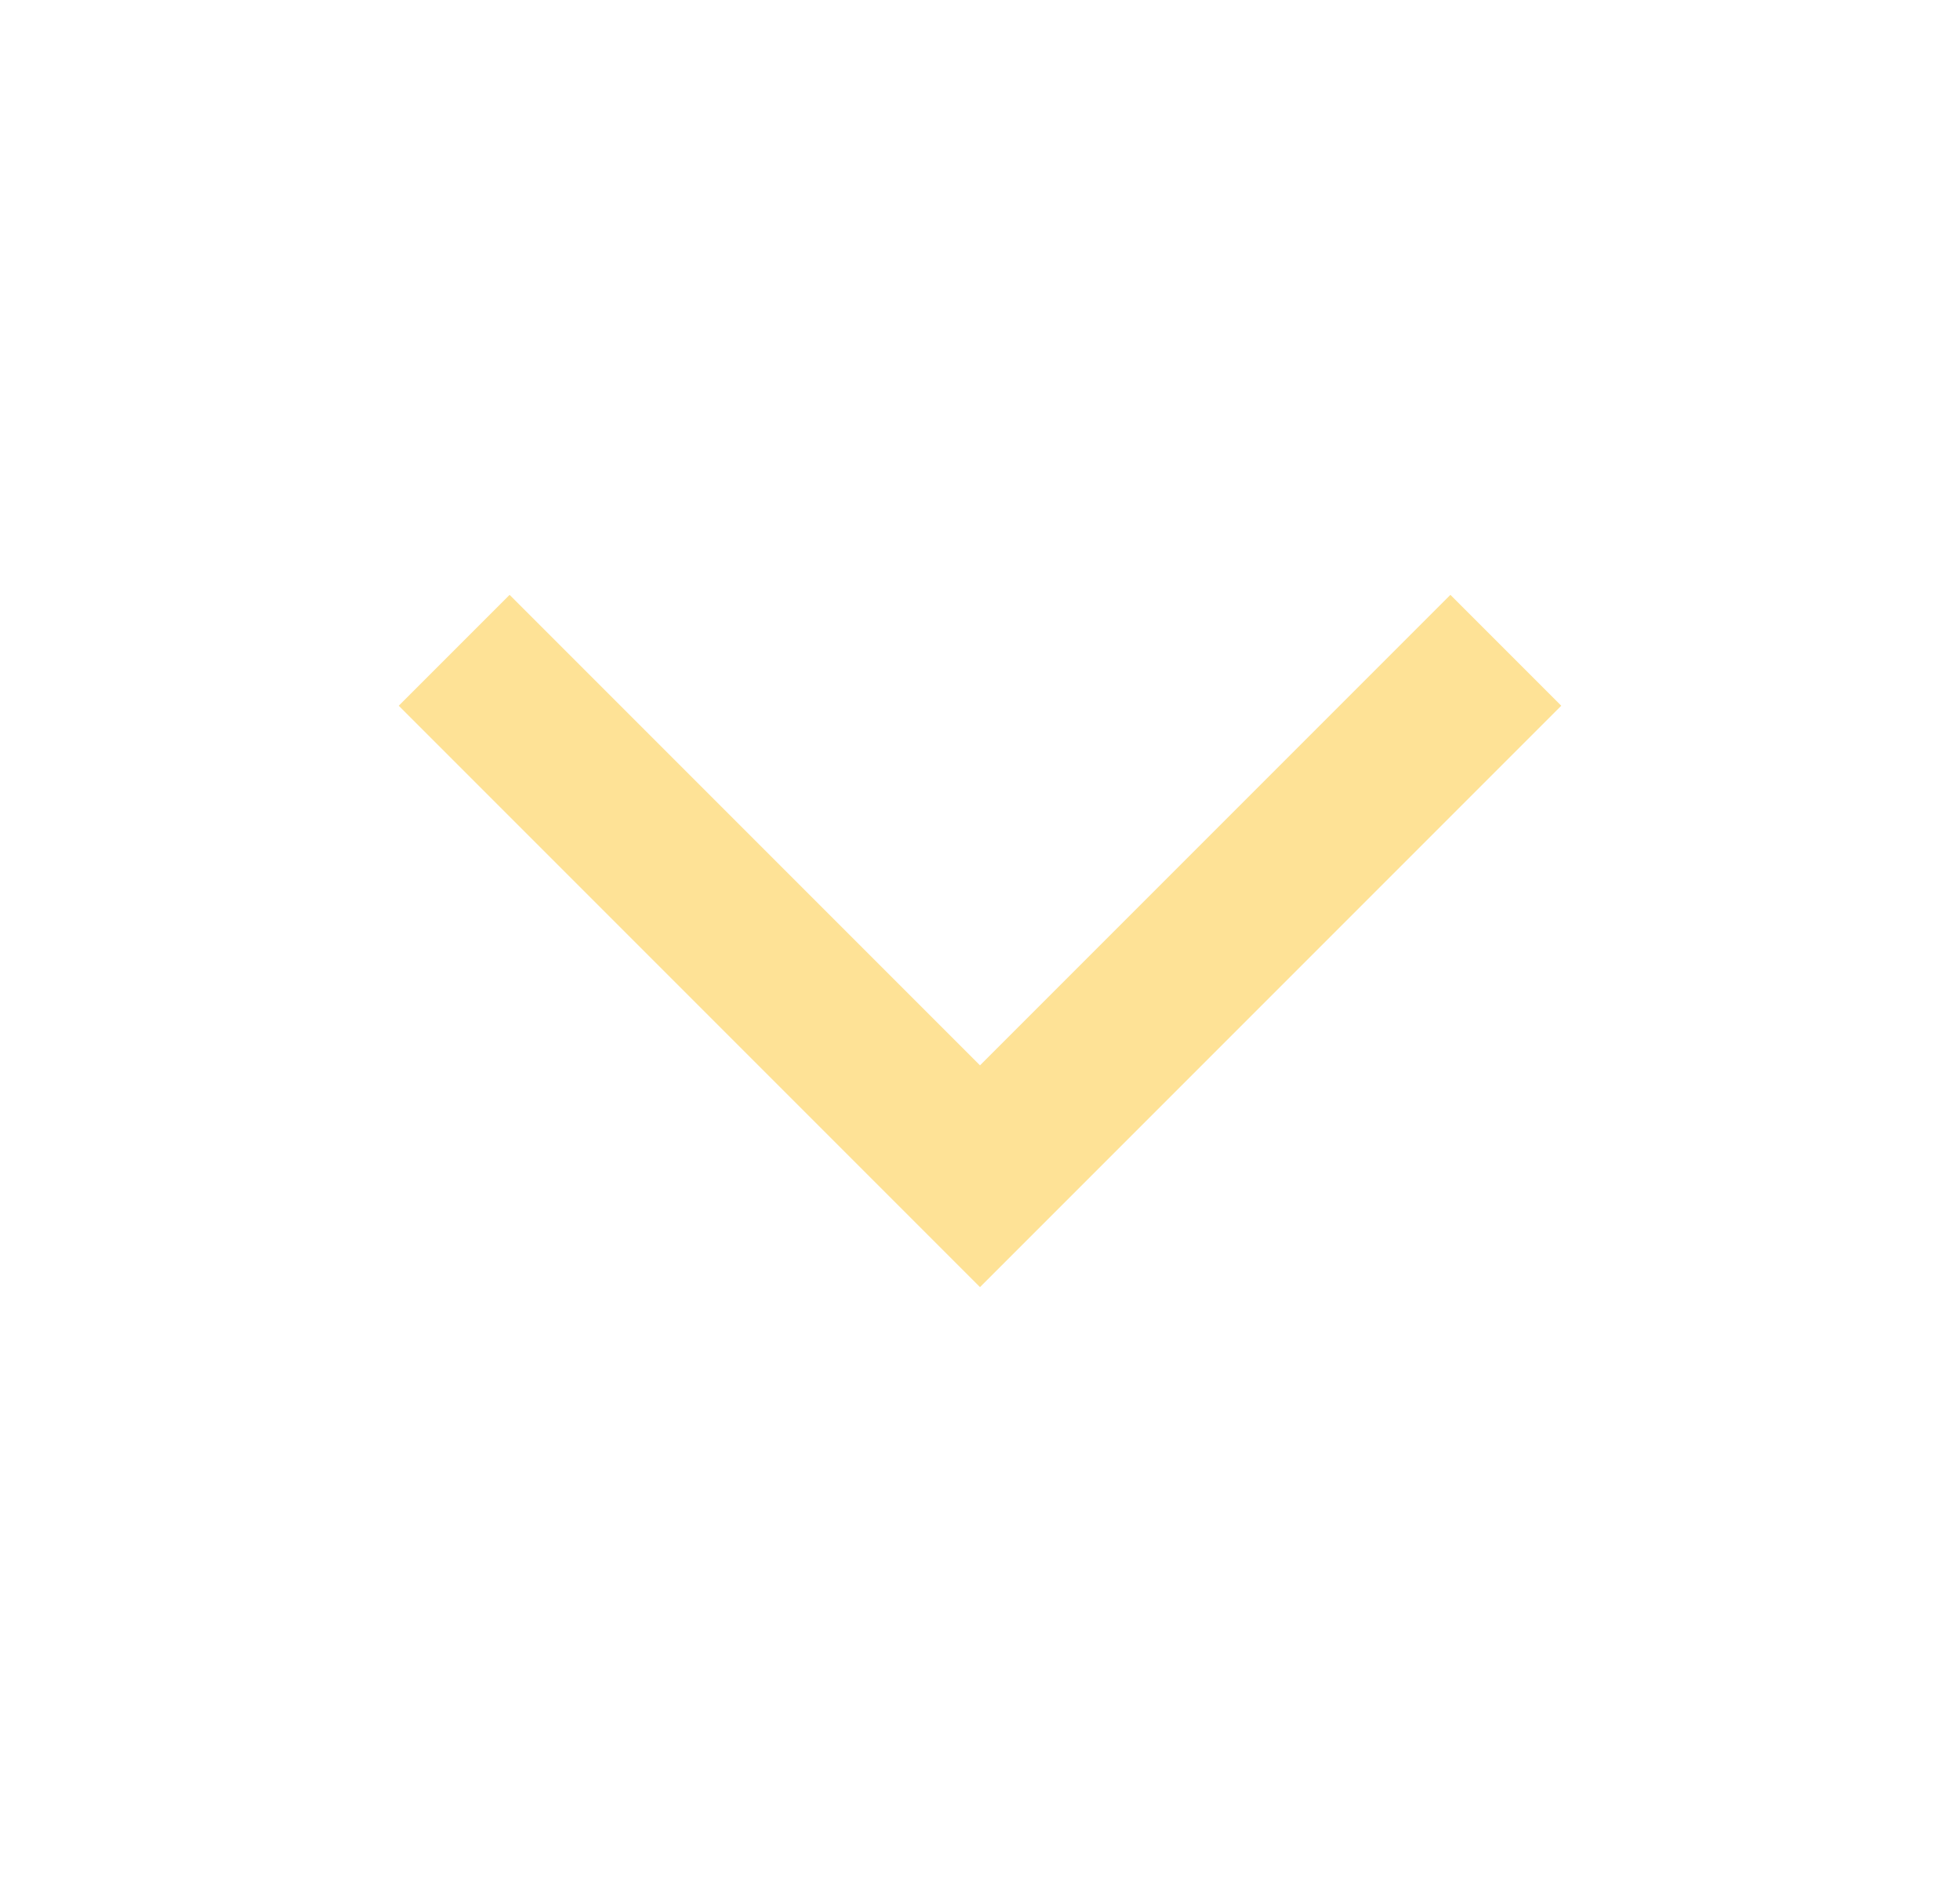 <svg width="25" height="24" viewBox="0 0 25 24" fill="none" xmlns="http://www.w3.org/2000/svg">
<path fill-rule="evenodd" clip-rule="evenodd" d="M12.5 16.414L13.207 15.707L19.207 9.707L19.914 9L18.5 7.586L17.793 8.293L12.5 13.586L7.207 8.293L6.5 7.586L5.086 9L5.793 9.707L11.793 15.707L12.5 16.414Z" fill="#FEE296"/>
</svg>
